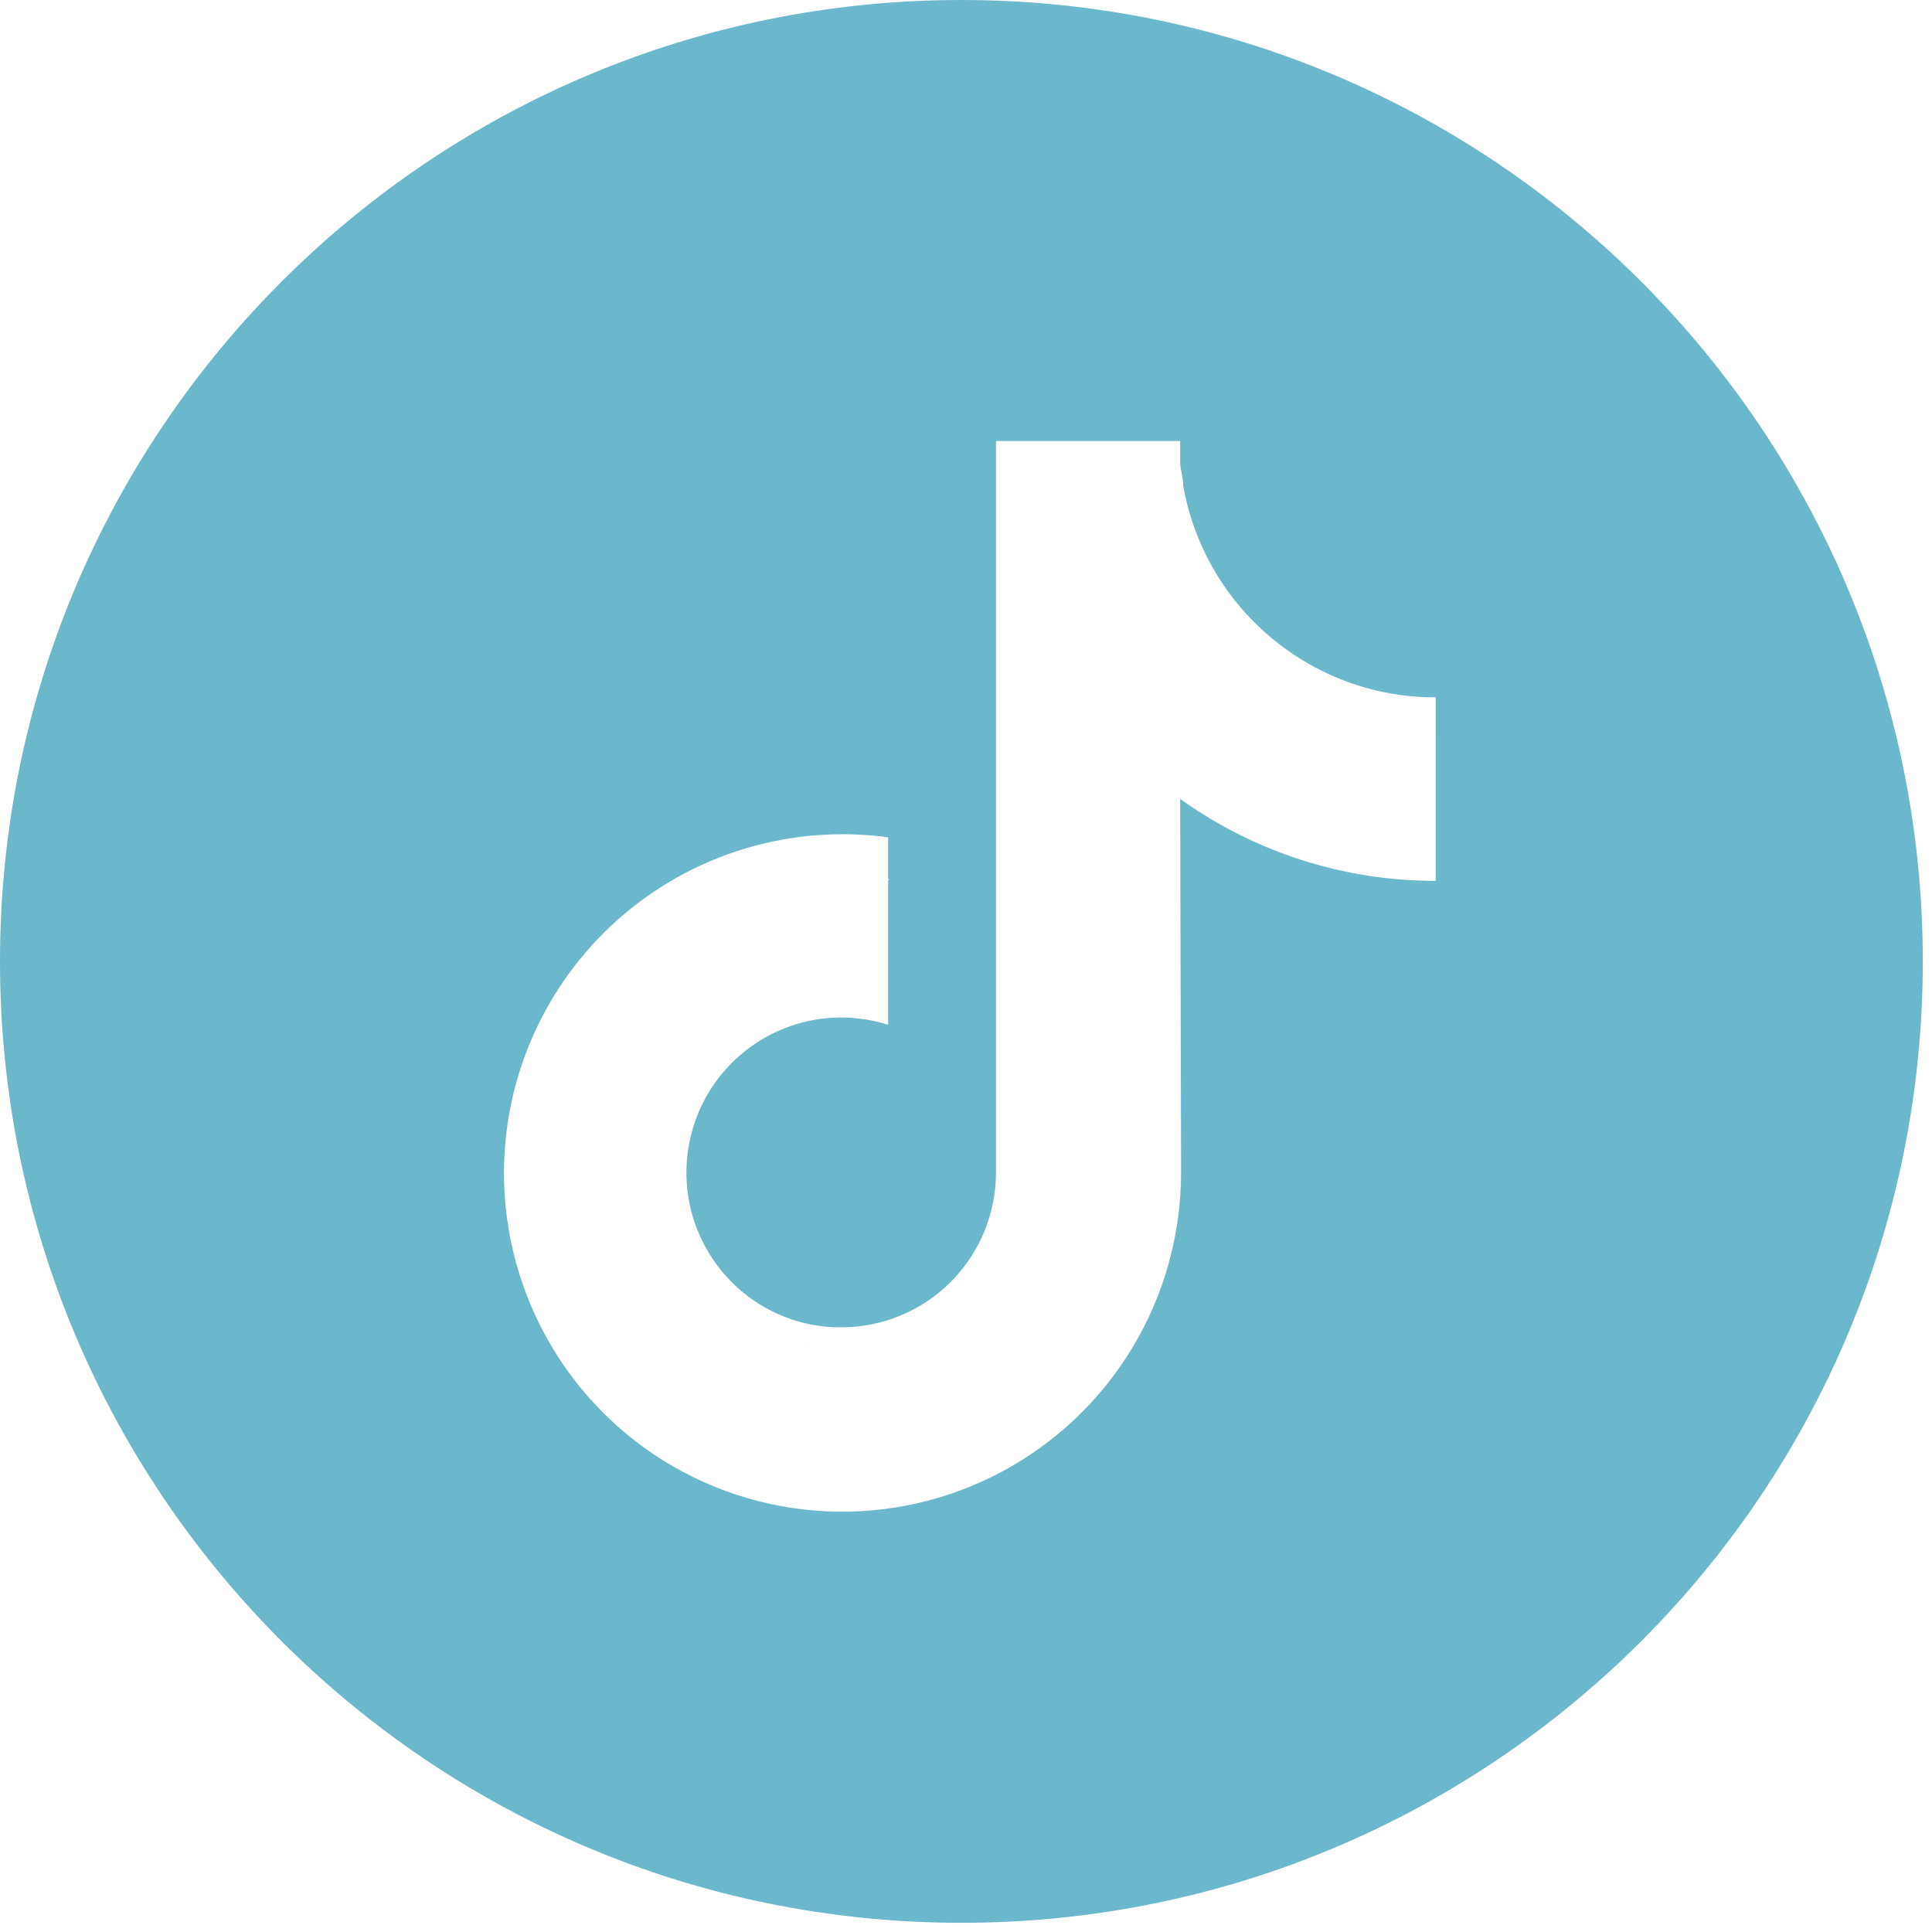 <?xml version="1.0" encoding="UTF-8"?> <svg xmlns="http://www.w3.org/2000/svg" width="92" height="92" viewBox="0 0 92 92" fill="none"> <path fill-rule="evenodd" clip-rule="evenodd" d="M45.781 0C20.497 0 0 20.497 0 45.781C0 71.065 20.497 91.562 45.781 91.562C71.065 91.562 91.562 71.065 91.562 45.781C91.562 20.497 71.065 0 45.781 0ZM68.367 35.064V33.207C66.084 33.217 63.845 32.578 61.91 31.364C61.996 31.46 62.084 31.554 62.174 31.647C62.084 31.554 61.996 31.46 61.909 31.365C60.456 30.46 59.209 29.259 58.251 27.841C57.292 26.422 56.642 24.817 56.343 23.131H49.987V23.13H56.344C56.344 22.918 56.302 22.7 56.261 22.483L56.261 22.483L56.261 22.483C56.238 22.362 56.215 22.241 56.2 22.123V21H47.427V55.864C47.419 57.816 46.638 59.686 45.255 61.062C43.872 62.439 41.999 63.209 40.049 63.206C38.901 63.212 37.767 62.945 36.741 62.428C37.675 63.655 38.97 64.558 40.443 65.011C41.917 65.464 43.495 65.444 44.956 64.953C45.544 64.756 46.1 64.486 46.615 64.153C46.1 64.487 45.543 64.756 44.955 64.954C43.494 65.444 41.916 65.465 40.443 65.012C38.969 64.559 37.675 63.656 36.74 62.429C35.26 61.681 34.074 60.456 33.374 58.951C32.675 57.446 32.502 55.749 32.885 54.134C33.267 52.519 34.181 51.08 35.481 50.049C36.781 49.018 38.39 48.455 40.048 48.452C40.809 48.454 41.565 48.57 42.292 48.797V41.917L42.336 41.916L42.292 41.844V39.872C38.682 39.381 35.013 40.128 31.881 41.992C28.75 43.856 26.342 46.726 25.049 50.136C23.756 53.545 23.655 57.292 24.763 60.766C25.869 64.238 28.118 67.233 31.142 69.263L31.146 69.266C33.573 70.889 36.395 71.822 39.311 71.966C42.226 72.109 45.126 71.459 47.702 70.084C50.277 68.709 52.431 66.66 53.935 64.156C55.44 61.652 56.237 58.786 56.242 55.865L56.199 38.044C59.746 40.588 64.002 41.953 68.366 41.945V35.064C68.269 35.044 68.173 35.022 68.077 34.999C68.173 35.022 68.27 35.044 68.367 35.064Z" fill="#6BB7CC"></path> </svg> 